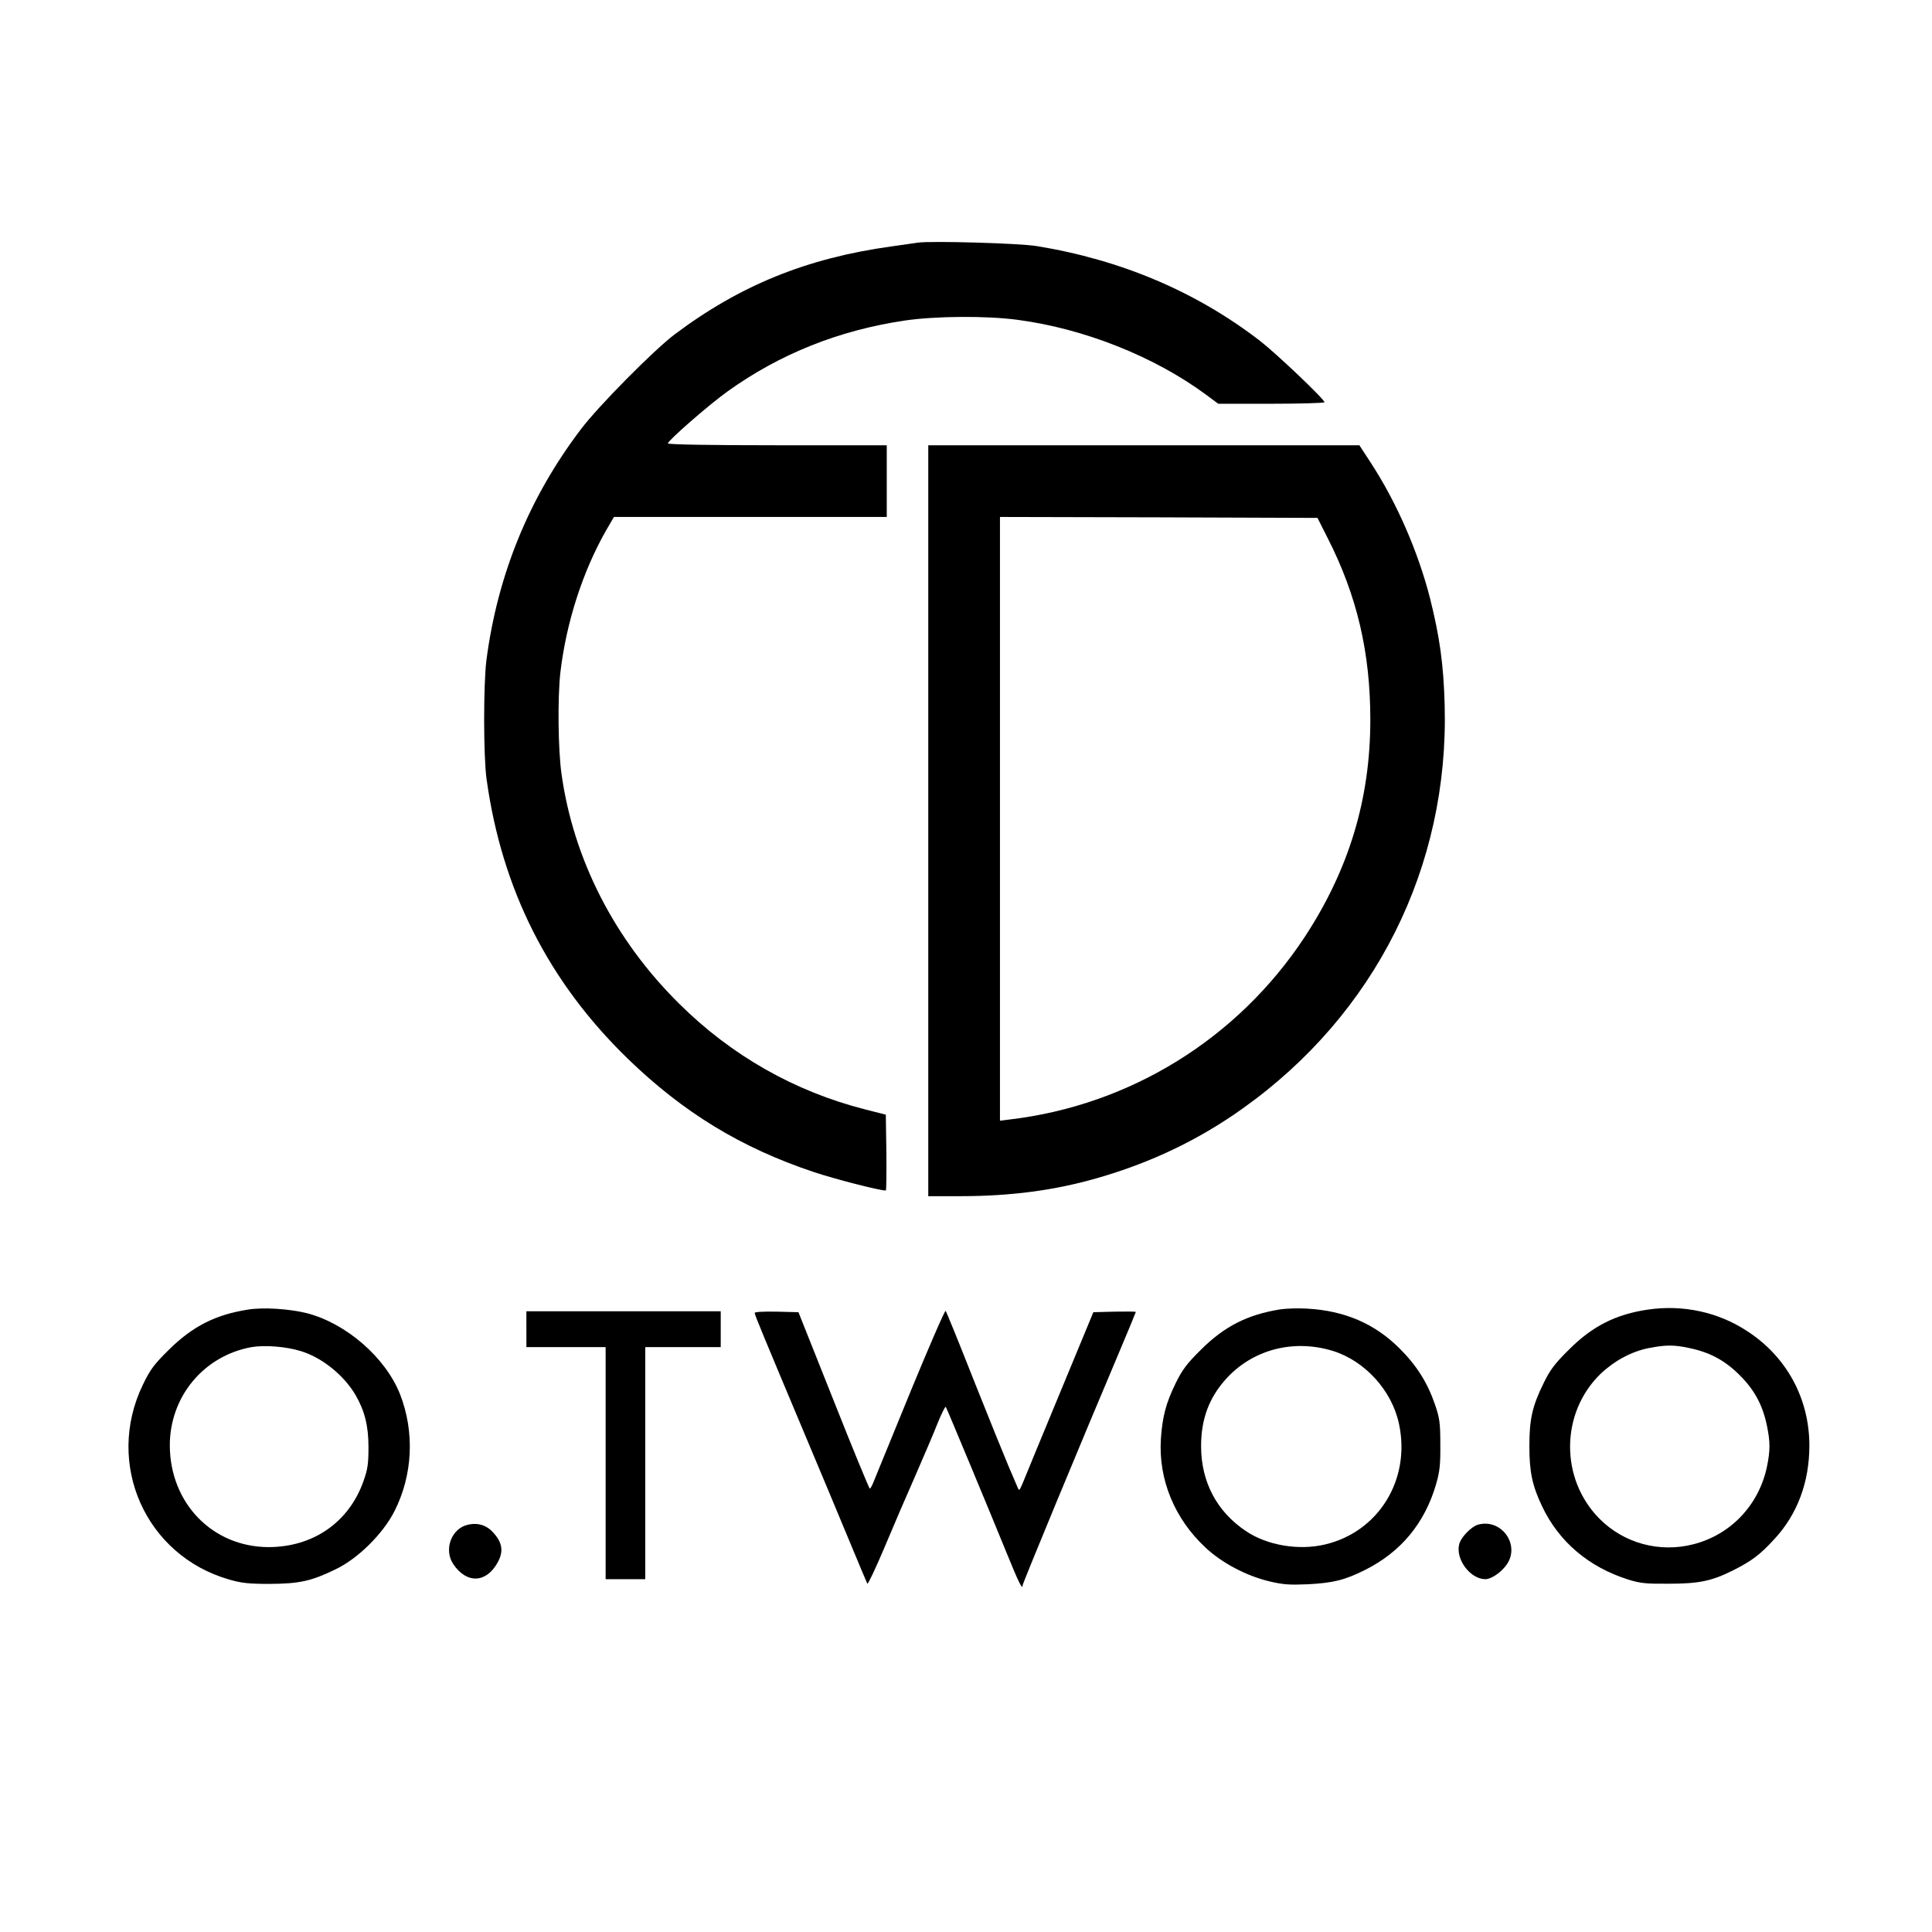<?xml version="1.0" standalone="no"?>
<!DOCTYPE svg PUBLIC "-//W3C//DTD SVG 20010904//EN"
 "http://www.w3.org/TR/2001/REC-SVG-20010904/DTD/svg10.dtd">
<svg version="1.0" xmlns="http://www.w3.org/2000/svg"
 width="1024pt" height="1024pt" viewBox="0 0 1024 1024"
 preserveAspectRatio="xMidYMid meet">

<g transform="translate(0,1024) scale(0.1,-0.1)"
fill="#000000" stroke="none">
<path d="M4865 8954 c-16 -3 -79 -11 -140 -20 -448 -62 -803 -206 -1150 -467
-109 -82 -404 -380 -496 -502 -275 -362 -442 -772 -501 -1225 -16 -128 -16
-510 1 -630 81 -585 328 -1073 748 -1481 295 -286 601 -472 983 -600 113 -38
351 -99 385 -99 3 0 4 90 3 201 l-3 201 -110 28 c-373 95 -708 285 -985 560
-343 339 -561 766 -624 1219 -18 128 -21 401 -6 536 31 264 117 533 242 753
l42 72 723 0 723 0 0 190 0 190 -580 0 c-364 0 -580 4 -580 10 0 15 220 207
317 276 278 199 589 323 938 375 163 24 431 26 597 4 352 -46 725 -194 999
-396 l66 -49 282 0 c154 0 281 4 281 8 0 16 -254 257 -340 324 -338 261 -737
431 -1187 504 -94 15 -556 28 -628 18z"/>
<path d="M4920 5890 l0 -1990 168 0 c271 0 502 31 728 96 283 81 538 203 768
367 706 501 1097 1284 1073 2142 -6 215 -26 357 -77 562 -64 250 -178 512
-317 724 l-58 89 -1142 0 -1143 0 0 -1990z m2116 1500 c157 -308 227 -609 227
-965 0 -419 -113 -793 -347 -1150 -356 -541 -927 -894 -1568 -969 l-48 -6 0
1600 0 1600 841 -2 842 -3 53 -105z"/>
<path d="M1315 3299 c-173 -27 -295 -89 -421 -214 -78 -77 -98 -104 -137 -185
-202 -418 14 -905 458 -1032 66 -19 104 -23 215 -23 158 1 221 15 350 78 118
57 248 186 309 304 99 193 110 422 31 624 -77 194 -285 375 -494 429 -93 23
-230 32 -311 19z m279 -220 c113 -34 230 -129 291 -234 48 -83 68 -163 68
-275 0 -88 -4 -117 -26 -179 -77 -219 -266 -350 -502 -351 -298 0 -524 232
-525 539 0 259 180 475 433 521 70 12 184 3 261 -21z"/>
<path d="M6785 3300 c-174 -28 -296 -90 -421 -215 -74 -73 -99 -107 -132 -175
-52 -105 -71 -179 -79 -295 -14 -216 72 -425 238 -579 87 -81 215 -148 335
-177 75 -18 108 -20 204 -16 136 7 197 22 305 76 190 95 317 248 377 456 19
66 23 103 22 210 0 114 -4 140 -28 210 -40 117 -98 209 -190 300 -131 130
-290 198 -487 209 -46 3 -111 1 -144 -4z m279 -220 c171 -53 314 -211 351
-387 63 -295 -108 -572 -392 -639 -139 -33 -306 -5 -418 70 -155 103 -239 261
-239 451 0 143 42 256 131 355 141 157 358 214 567 150z"/>
<path d="M8735 3299 c-171 -25 -296 -88 -421 -214 -74 -73 -99 -107 -132 -175
-61 -123 -76 -193 -76 -335 0 -136 15 -209 68 -320 89 -187 247 -321 456 -387
64 -20 95 -23 215 -22 159 0 227 14 339 70 100 50 145 84 220 166 122 131 186
302 186 496 0 250 -121 473 -333 609 -152 99 -338 139 -522 112z m219 -204
c110 -23 189 -66 267 -144 78 -78 121 -157 144 -267 18 -87 18 -131 0 -219
-43 -202 -191 -359 -390 -410 -179 -46 -367 5 -496 134 -212 212 -209 563 5
770 73 69 164 118 255 136 88 17 133 18 215 0z"/>
<path d="M4827 2867 c-97 -238 -185 -451 -194 -474 -9 -24 -19 -43 -23 -43 -3
0 -90 210 -192 468 l-186 467 -116 3 c-69 1 -116 -1 -116 -7 0 -10 44 -116
273 -661 80 -190 184 -439 232 -555 48 -115 89 -214 92 -219 3 -5 44 81 90
190 46 110 119 280 163 379 43 99 97 224 118 278 22 54 42 95 45 90 7 -11 241
-574 322 -773 63 -155 85 -200 85 -173 0 11 319 781 516 1246 46 109 84 201
84 203 0 3 -51 3 -112 2 l-113 -3 -178 -430 c-98 -236 -186 -450 -196 -475
-19 -44 -19 -44 -29 -20 -6 14 -27 63 -47 110 -20 47 -102 249 -182 450 -79
201 -147 368 -151 372 -4 4 -87 -187 -185 -425z"/>
<path d="M2790 3195 l0 -95 210 0 210 0 0 -615 0 -615 105 0 105 0 0 615 0
615 200 0 200 0 0 95 0 95 -515 0 -515 0 0 -95z"/>
<path d="M2482 2159 c-89 -18 -132 -132 -79 -210 71 -105 176 -100 236 12 30
56 24 101 -22 153 -35 41 -82 57 -135 45z"/>
<path d="M7834 2159 c-36 -10 -91 -67 -100 -104 -20 -80 59 -185 139 -185 32
0 86 38 114 79 71 105 -30 244 -153 210z"/>
</g>
</svg>
